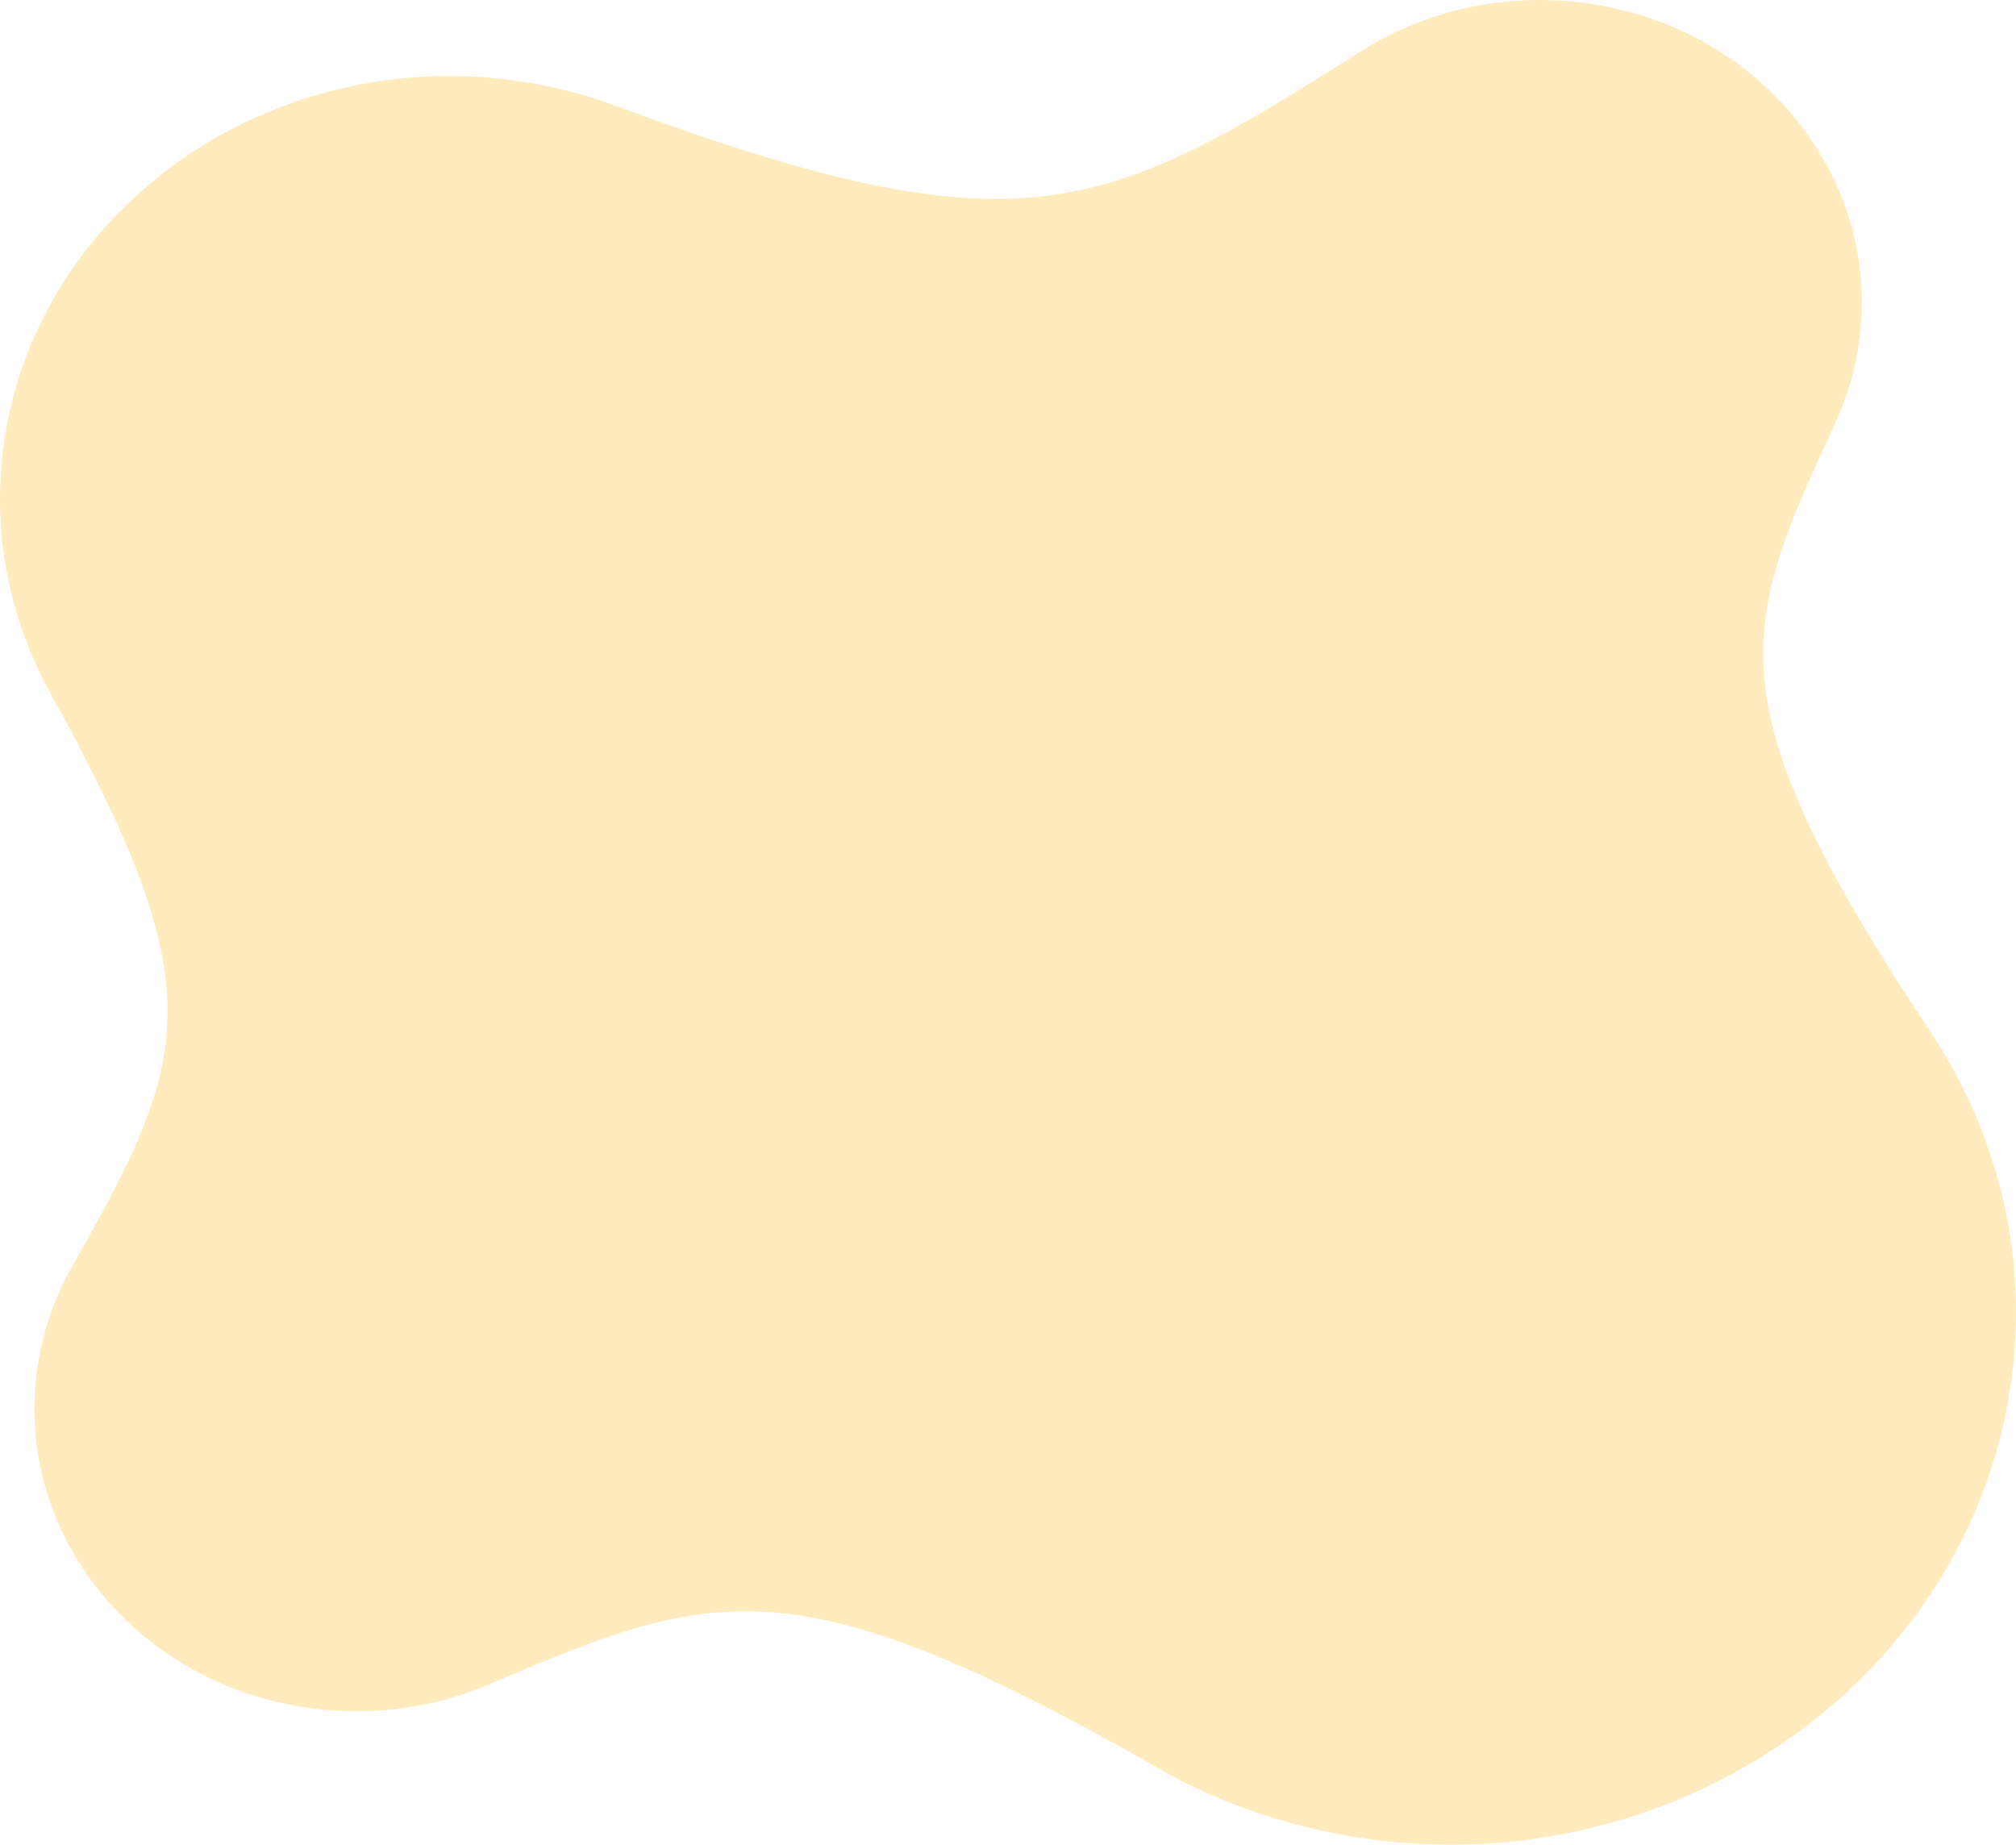 <svg width="518" height="474" viewBox="0 0 518 474" fill="none" xmlns="http://www.w3.org/2000/svg">
<path d="M1.602 110.255C12.13 51.084 71.681 11.137 134.611 21.036C143.484 22.433 151.949 24.744 159.92 27.851C262.376 65.478 283.44 55.145 349.484 13.287C366.428 2.548 387.6 -2.34 409.342 1.077C454.381 8.16 484.788 48.236 477.249 90.584C476.025 97.457 473.876 103.959 470.941 110.014C447.181 161.547 439.665 180.309 495.902 264.958H495.893C514.046 292.252 522.08 325.643 515.987 359.889C502.748 434.32 427.841 484.555 348.689 472.106C328.881 468.992 310.681 462.244 294.739 452.712C202.887 400.616 182.409 408.828 126.155 432.566C111.591 438.896 94.909 441.314 77.887 438.641C32.848 431.558 2.441 391.483 9.981 349.134C11.591 340.097 14.794 331.688 19.285 324.121C49.29 270.967 54.721 253.832 13.123 178.426C1.87 158.2 -2.711 134.493 1.602 110.255Z" fill="#FFBB24" fill-opacity="0.3"/>
</svg>
